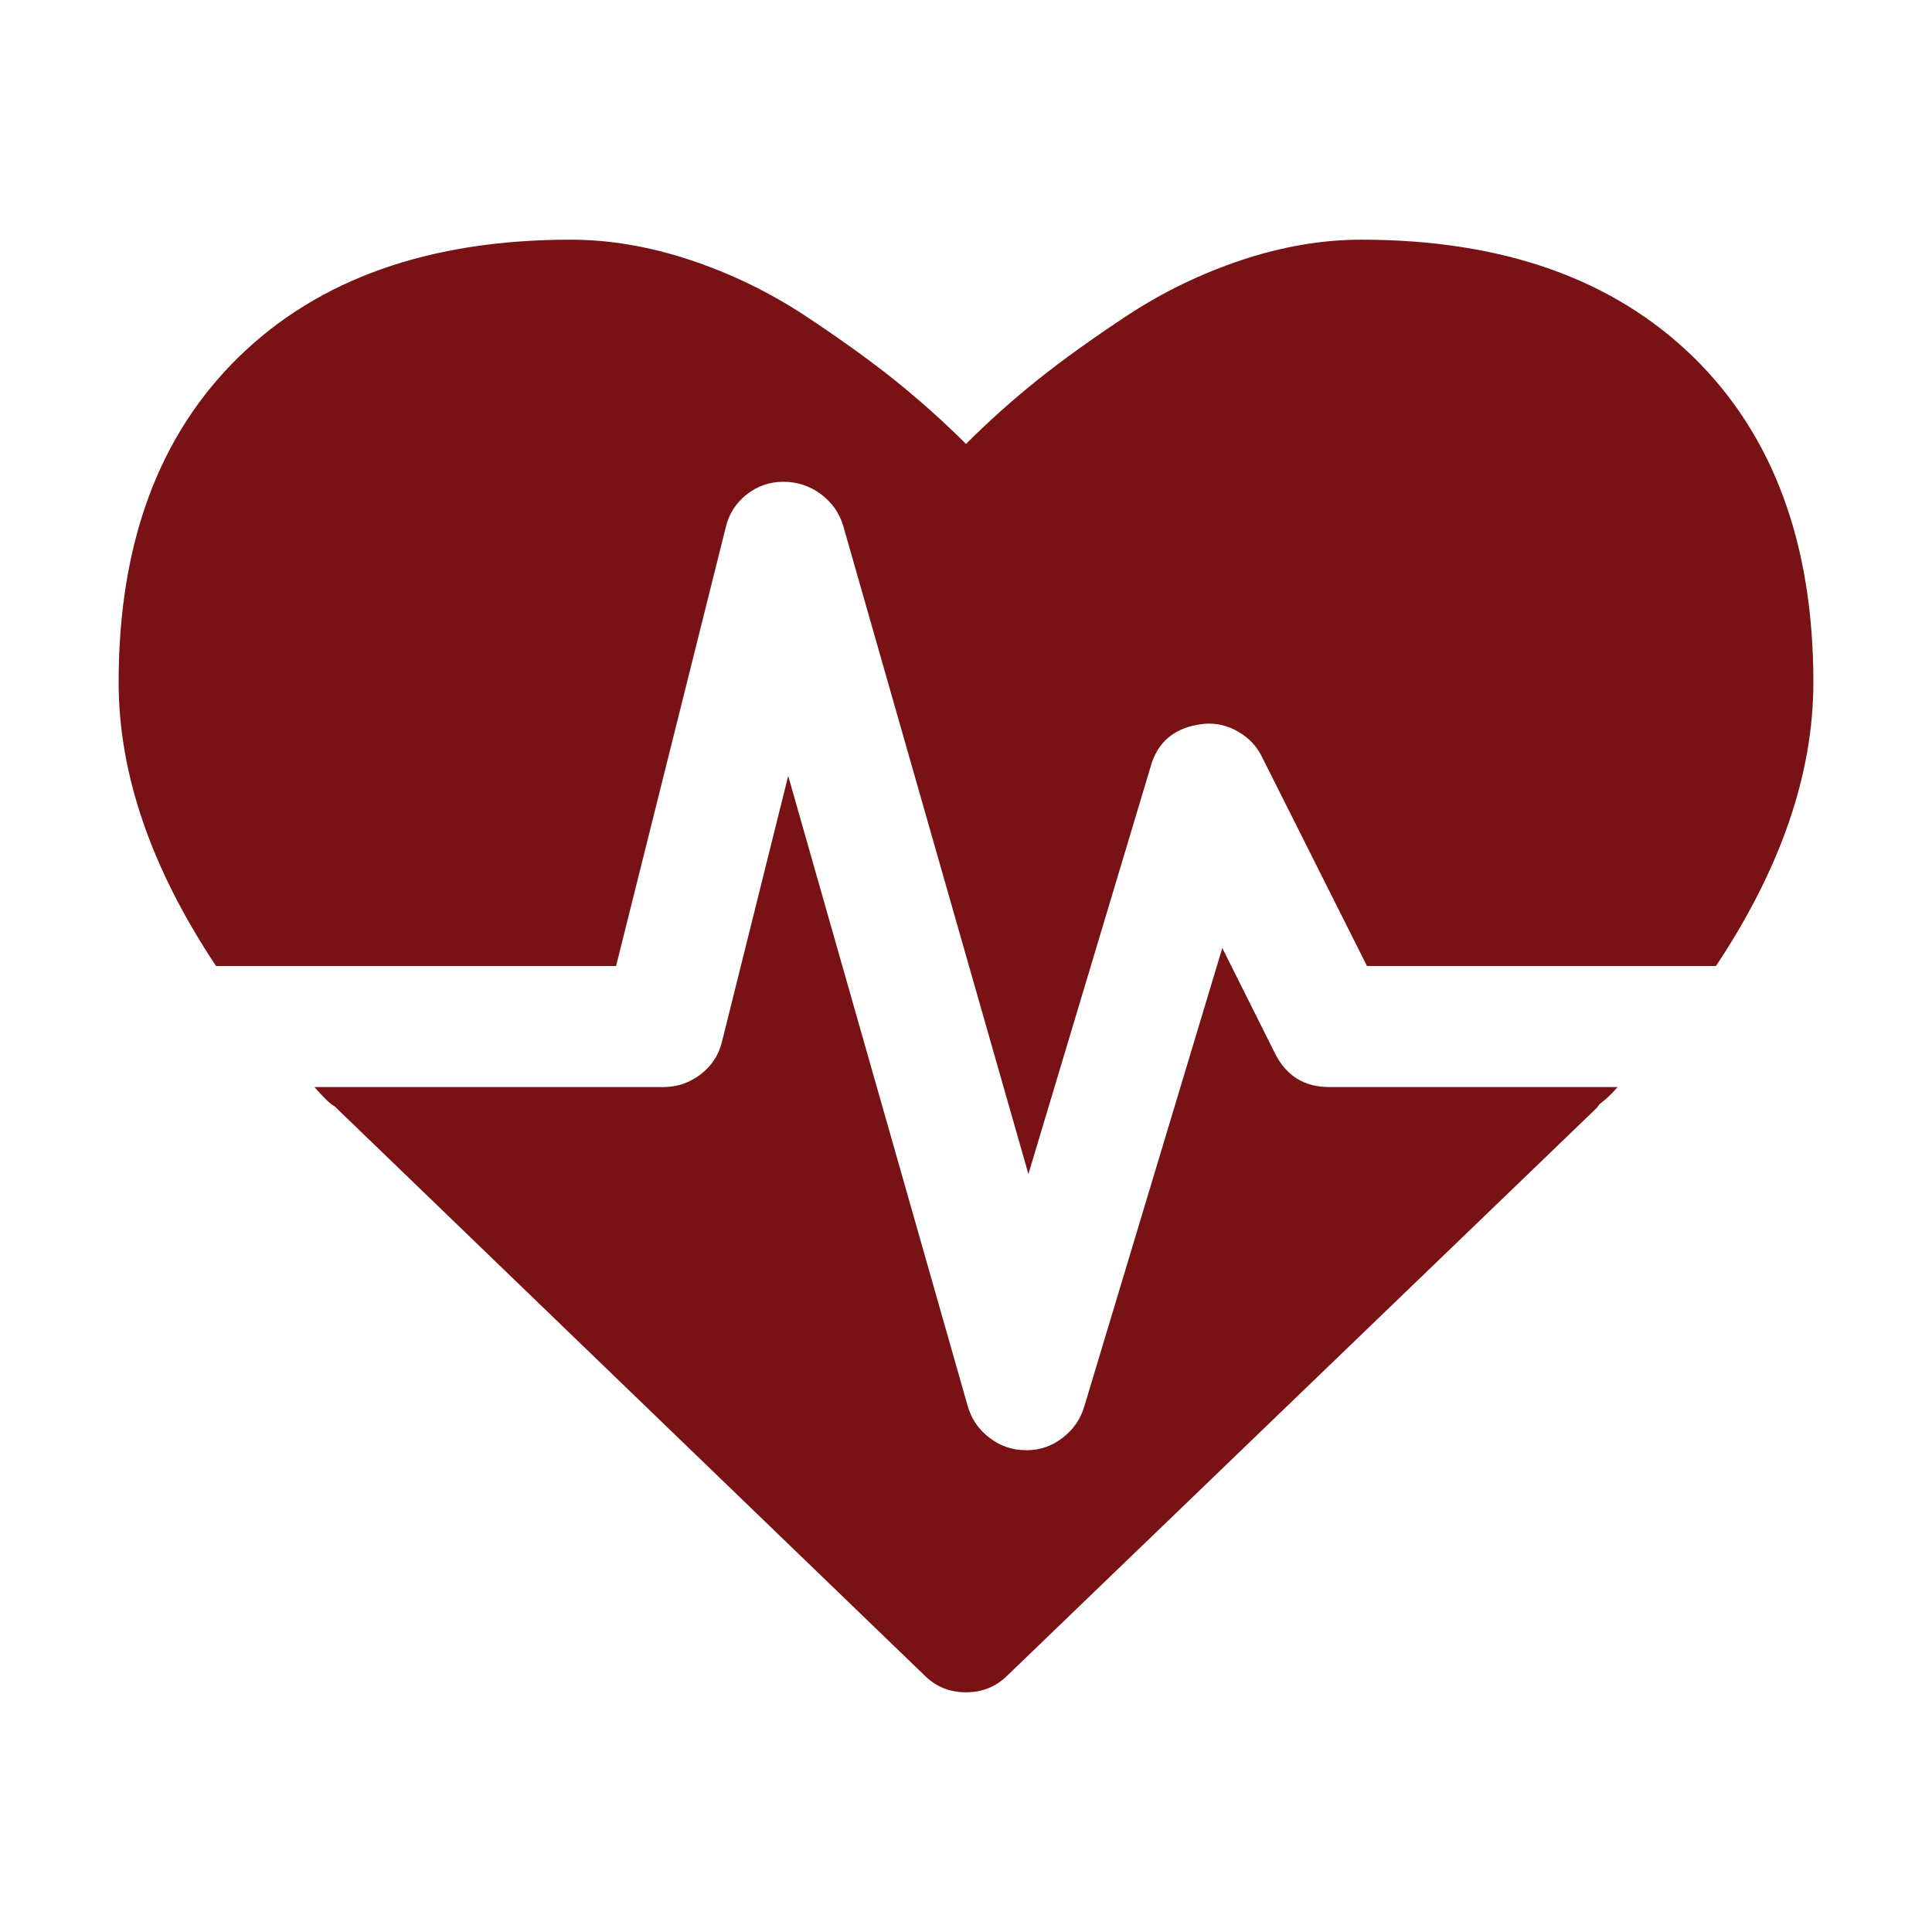 <svg xmlns="http://www.w3.org/2000/svg" xmlns:xlink="http://www.w3.org/1999/xlink" xmlns:serif="http://www.serif.com/" width="100%" height="100%" viewBox="0 0 228 228" xml:space="preserve" style="fill-rule:evenodd;clip-rule:evenodd;stroke-linejoin:round;stroke-miterlimit:2;">
    <g transform="matrix(1,0,0,1,150.496,103.621)">
        <g id="Layer-1" serif:id="Layer 1">
            <path d="M0,20.758C1.339,23.367 3.46,24.665 6.36,24.665L40.402,24.665C40.024,25.111 39.648,25.502 39.285,25.837C38.909,26.172 38.574,26.45 38.281,26.674L37.946,27.12L-31.585,94.085C-32.925,95.423 -34.564,96.093 -36.496,96.093C-38.435,96.093 -40.068,95.423 -41.406,94.085L-111.049,26.898C-111.426,26.758 -112.208,26.005 -113.393,24.665L-72.21,24.665C-70.578,24.665 -69.106,24.163 -67.802,23.158C-66.505,22.154 -65.668,20.87 -65.291,19.309L-57.478,-12.054L-36.273,62.388C-35.827,63.88 -34.976,65.109 -33.706,66.071C-32.443,67.047 -30.993,67.523 -29.353,67.523C-27.79,67.523 -26.382,67.047 -25.112,66.071C-23.85,65.109 -22.991,63.88 -22.545,62.388L-6.25,8.259L0,20.758ZM63.504,-23.103C63.504,-12.305 59.668,-1.143 52.009,10.379L10.825,10.379L-1.562,-14.285C-2.163,-15.541 -3.111,-16.546 -4.409,-17.299C-5.72,-18.039 -7.074,-18.332 -8.482,-18.192C-11.831,-17.815 -13.923,-16.099 -14.733,-13.058L-29.13,34.933L-51.005,-41.629C-51.452,-43.108 -52.331,-44.336 -53.627,-45.312C-54.933,-46.275 -56.404,-46.763 -58.037,-46.763C-59.676,-46.763 -61.127,-46.261 -62.389,-45.257C-63.659,-44.252 -64.475,-42.969 -64.844,-41.406L-77.791,10.379L-125,10.379C-132.667,-1.143 -136.496,-12.305 -136.496,-23.103C-136.496,-39.467 -131.774,-52.26 -122.322,-61.495C-112.877,-70.717 -99.819,-75.335 -83.148,-75.335C-78.537,-75.335 -73.829,-74.526 -69.03,-72.935C-64.23,-71.331 -59.767,-69.168 -55.637,-66.462C-51.508,-63.742 -47.958,-61.189 -44.978,-58.817C-42.006,-56.431 -39.174,-53.906 -36.496,-51.228C-33.817,-53.906 -30.993,-56.431 -28.014,-58.817C-25.042,-61.189 -21.484,-63.742 -17.354,-66.462C-13.227,-69.168 -8.762,-71.331 -3.962,-72.935C0.836,-74.526 5.538,-75.335 10.156,-75.335C26.813,-75.335 39.871,-70.717 49.33,-61.495C58.774,-52.26 63.504,-39.467 63.504,-23.103" style="fill:rgb(121,18,20);fill-rule:nonzero;"></path>
        </g>
    </g>
</svg>